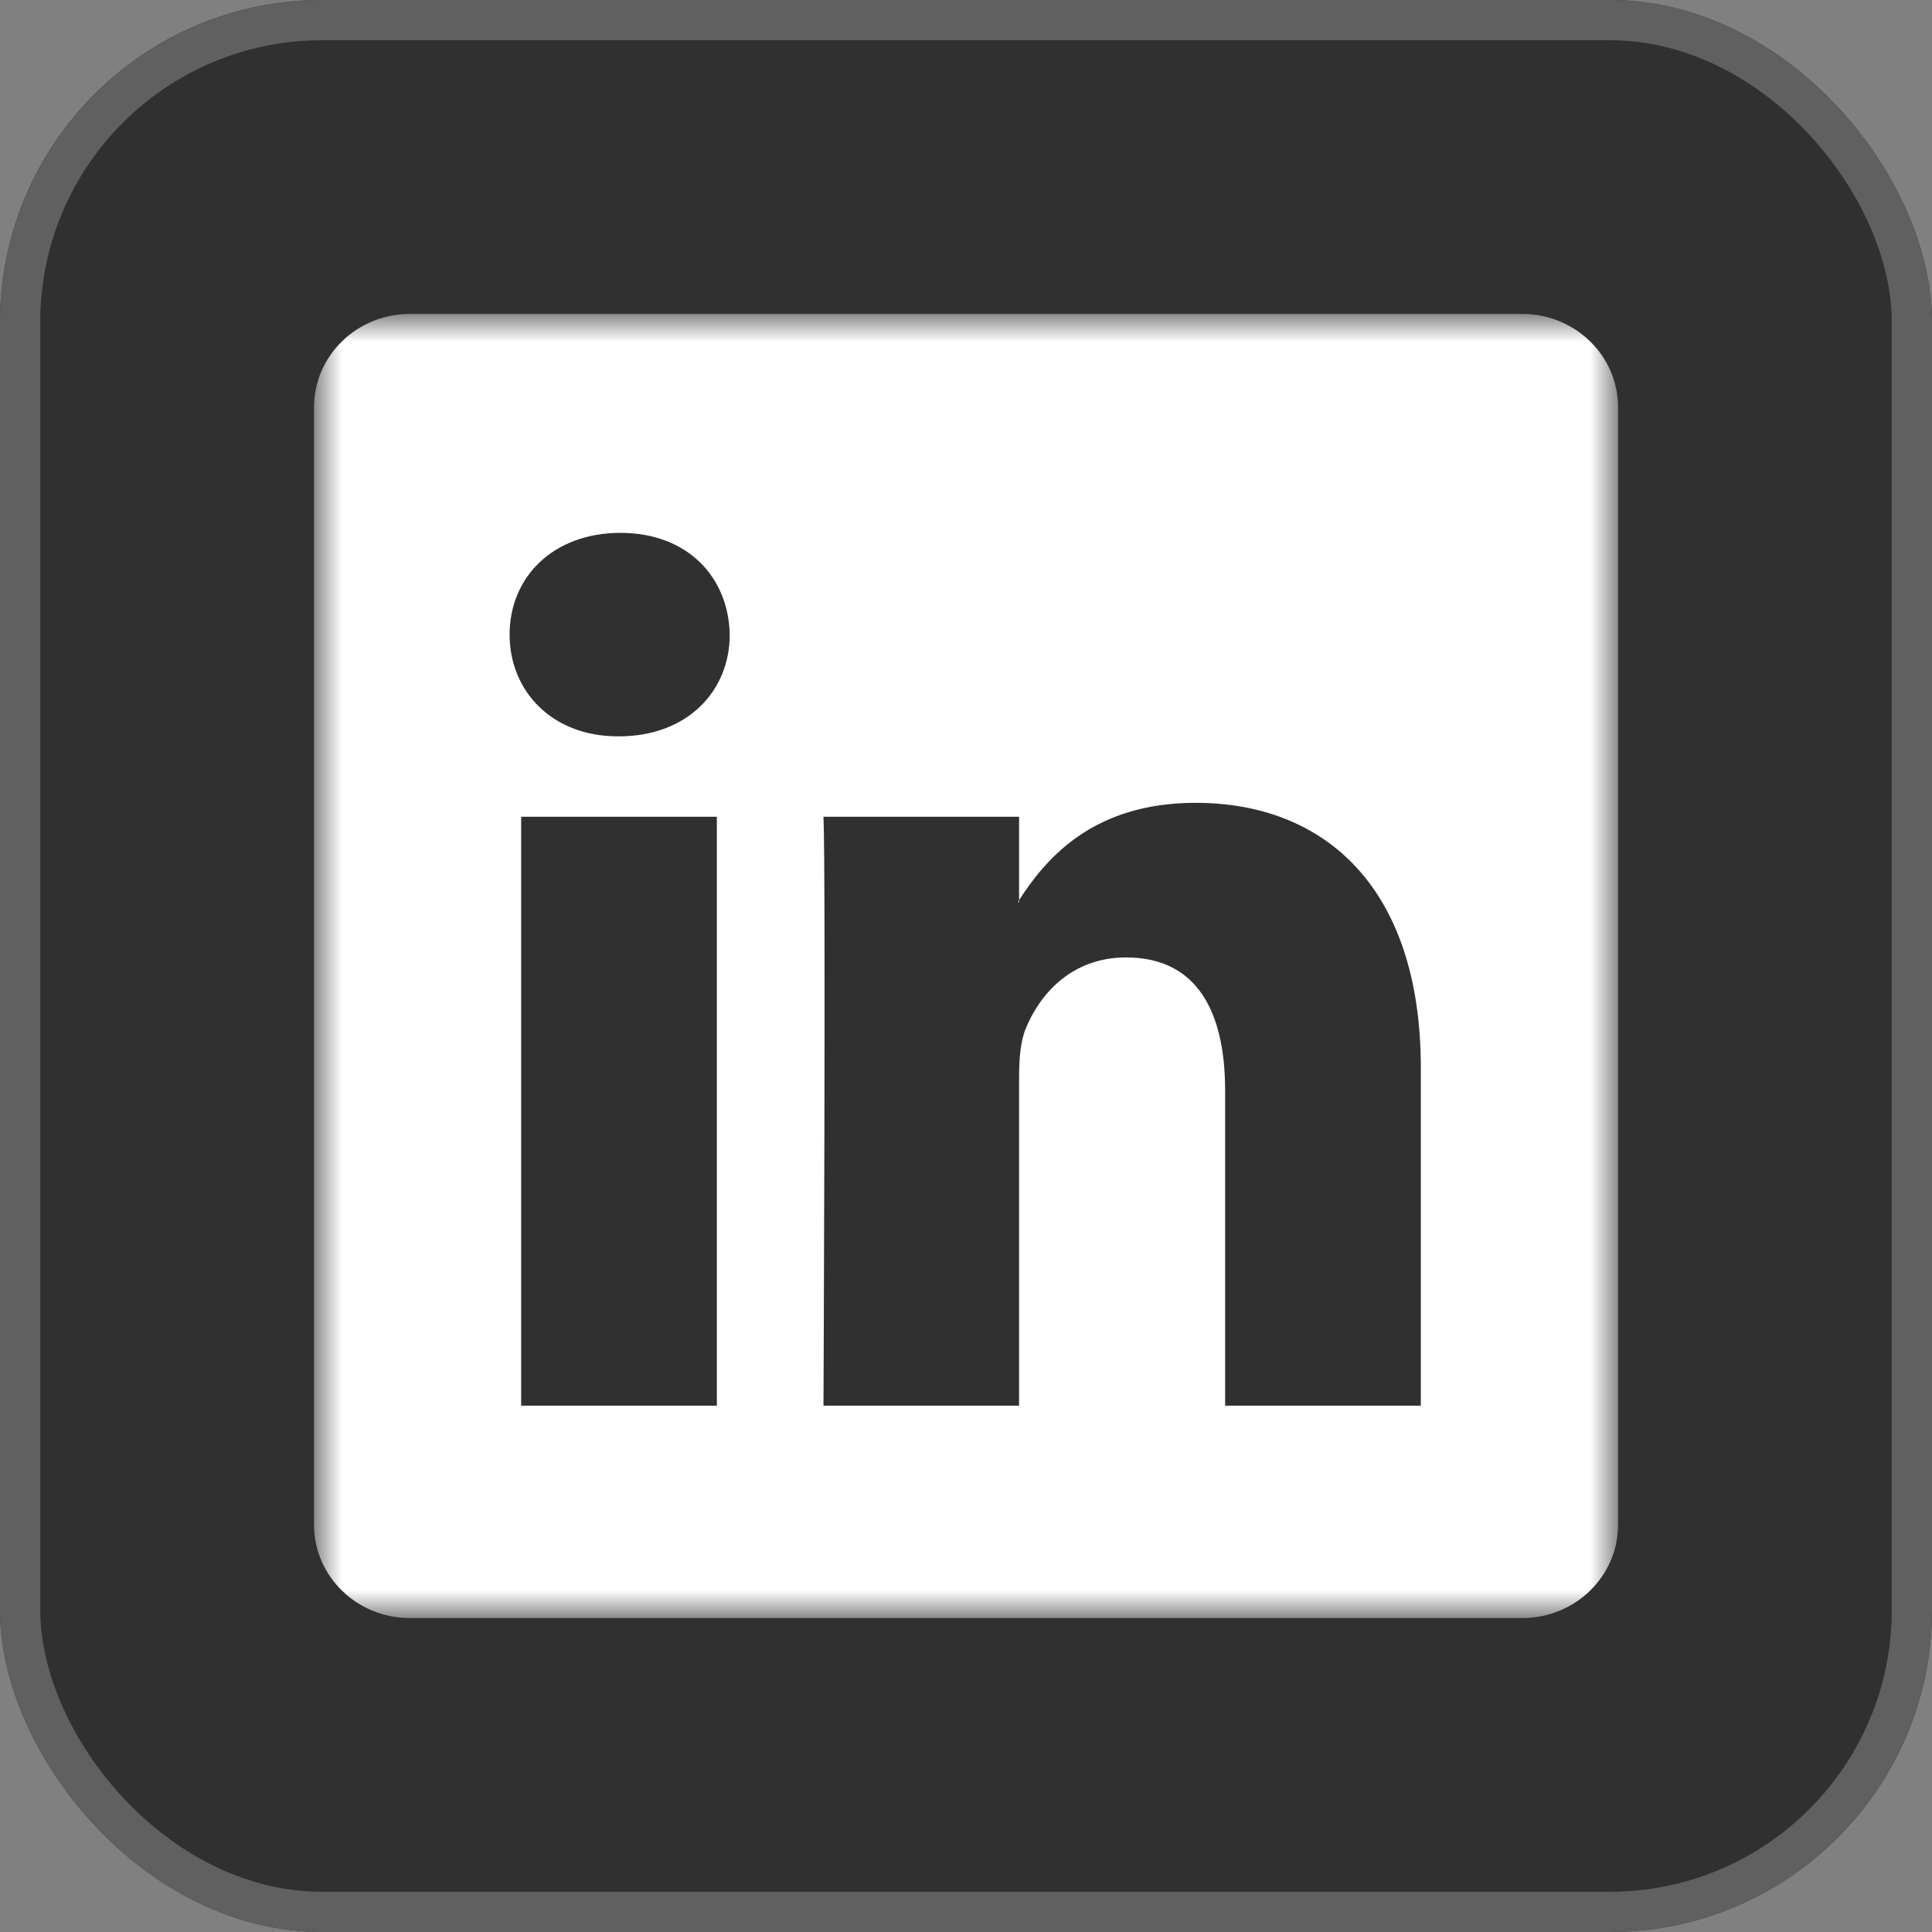 <svg width="48" height="48" viewBox="0 0 48 48" fill="none" xmlns="http://www.w3.org/2000/svg">
<rect x="0" y="0" width="48" height="48" fill="#808080" stroke="none"/>
<g clip-path="url(#clip0_502_25722)">
<rect width="48" height="48" rx="8" fill="#303030"/>
<g clip-path="url(#clip1_502_25722)">
<mask id="mask0_502_25722" style="mask-type:luminance" maskUnits="userSpaceOnUse" x="7" y="7" width="34" height="34">
<path d="M40.201 7.8H7.801V40.2H40.201V7.8Z" fill="white"/>
</mask>
<g mask="url(#mask0_502_25722)">
<path d="M7.801 10.121C7.801 8.839 8.866 7.8 10.18 7.8H37.821C39.136 7.8 40.201 8.839 40.201 10.121V37.88C40.201 39.161 39.136 40.2 37.821 40.2H10.18C8.866 40.2 7.801 39.161 7.801 37.88V10.121ZM17.81 34.923V20.292H12.948V34.923H17.81ZM15.38 18.294C17.075 18.294 18.13 17.172 18.13 15.766C18.1 14.331 17.077 13.239 15.413 13.239C13.748 13.239 12.661 14.333 12.661 15.766C12.661 17.172 13.716 18.294 15.348 18.294H15.38ZM25.319 34.923V26.752C25.319 26.315 25.352 25.877 25.481 25.565C25.831 24.692 26.631 23.787 27.976 23.787C29.736 23.787 30.438 25.128 30.438 27.096V34.923H35.3V26.531C35.3 22.036 32.903 19.946 29.703 19.946C27.123 19.946 25.967 21.363 25.319 22.362V22.412H25.287C25.297 22.395 25.308 22.379 25.319 22.362V20.292H20.459C20.52 21.665 20.459 34.923 20.459 34.923H25.319Z" fill="white"/>
</g>
</g>
<rect x="0.5" y="0.5" width="47" height="47" rx="7.5" stroke="#606060"/>
</g>
<defs>
<clipPath id="clip0_502_25722">
<rect width="48" height="48" rx="8" fill="white"/>
</clipPath>
<clipPath id="clip1_502_25722">
<rect width="36" height="36" fill="white" transform="translate(6 6)"/>
</clipPath>
</defs>
</svg>
